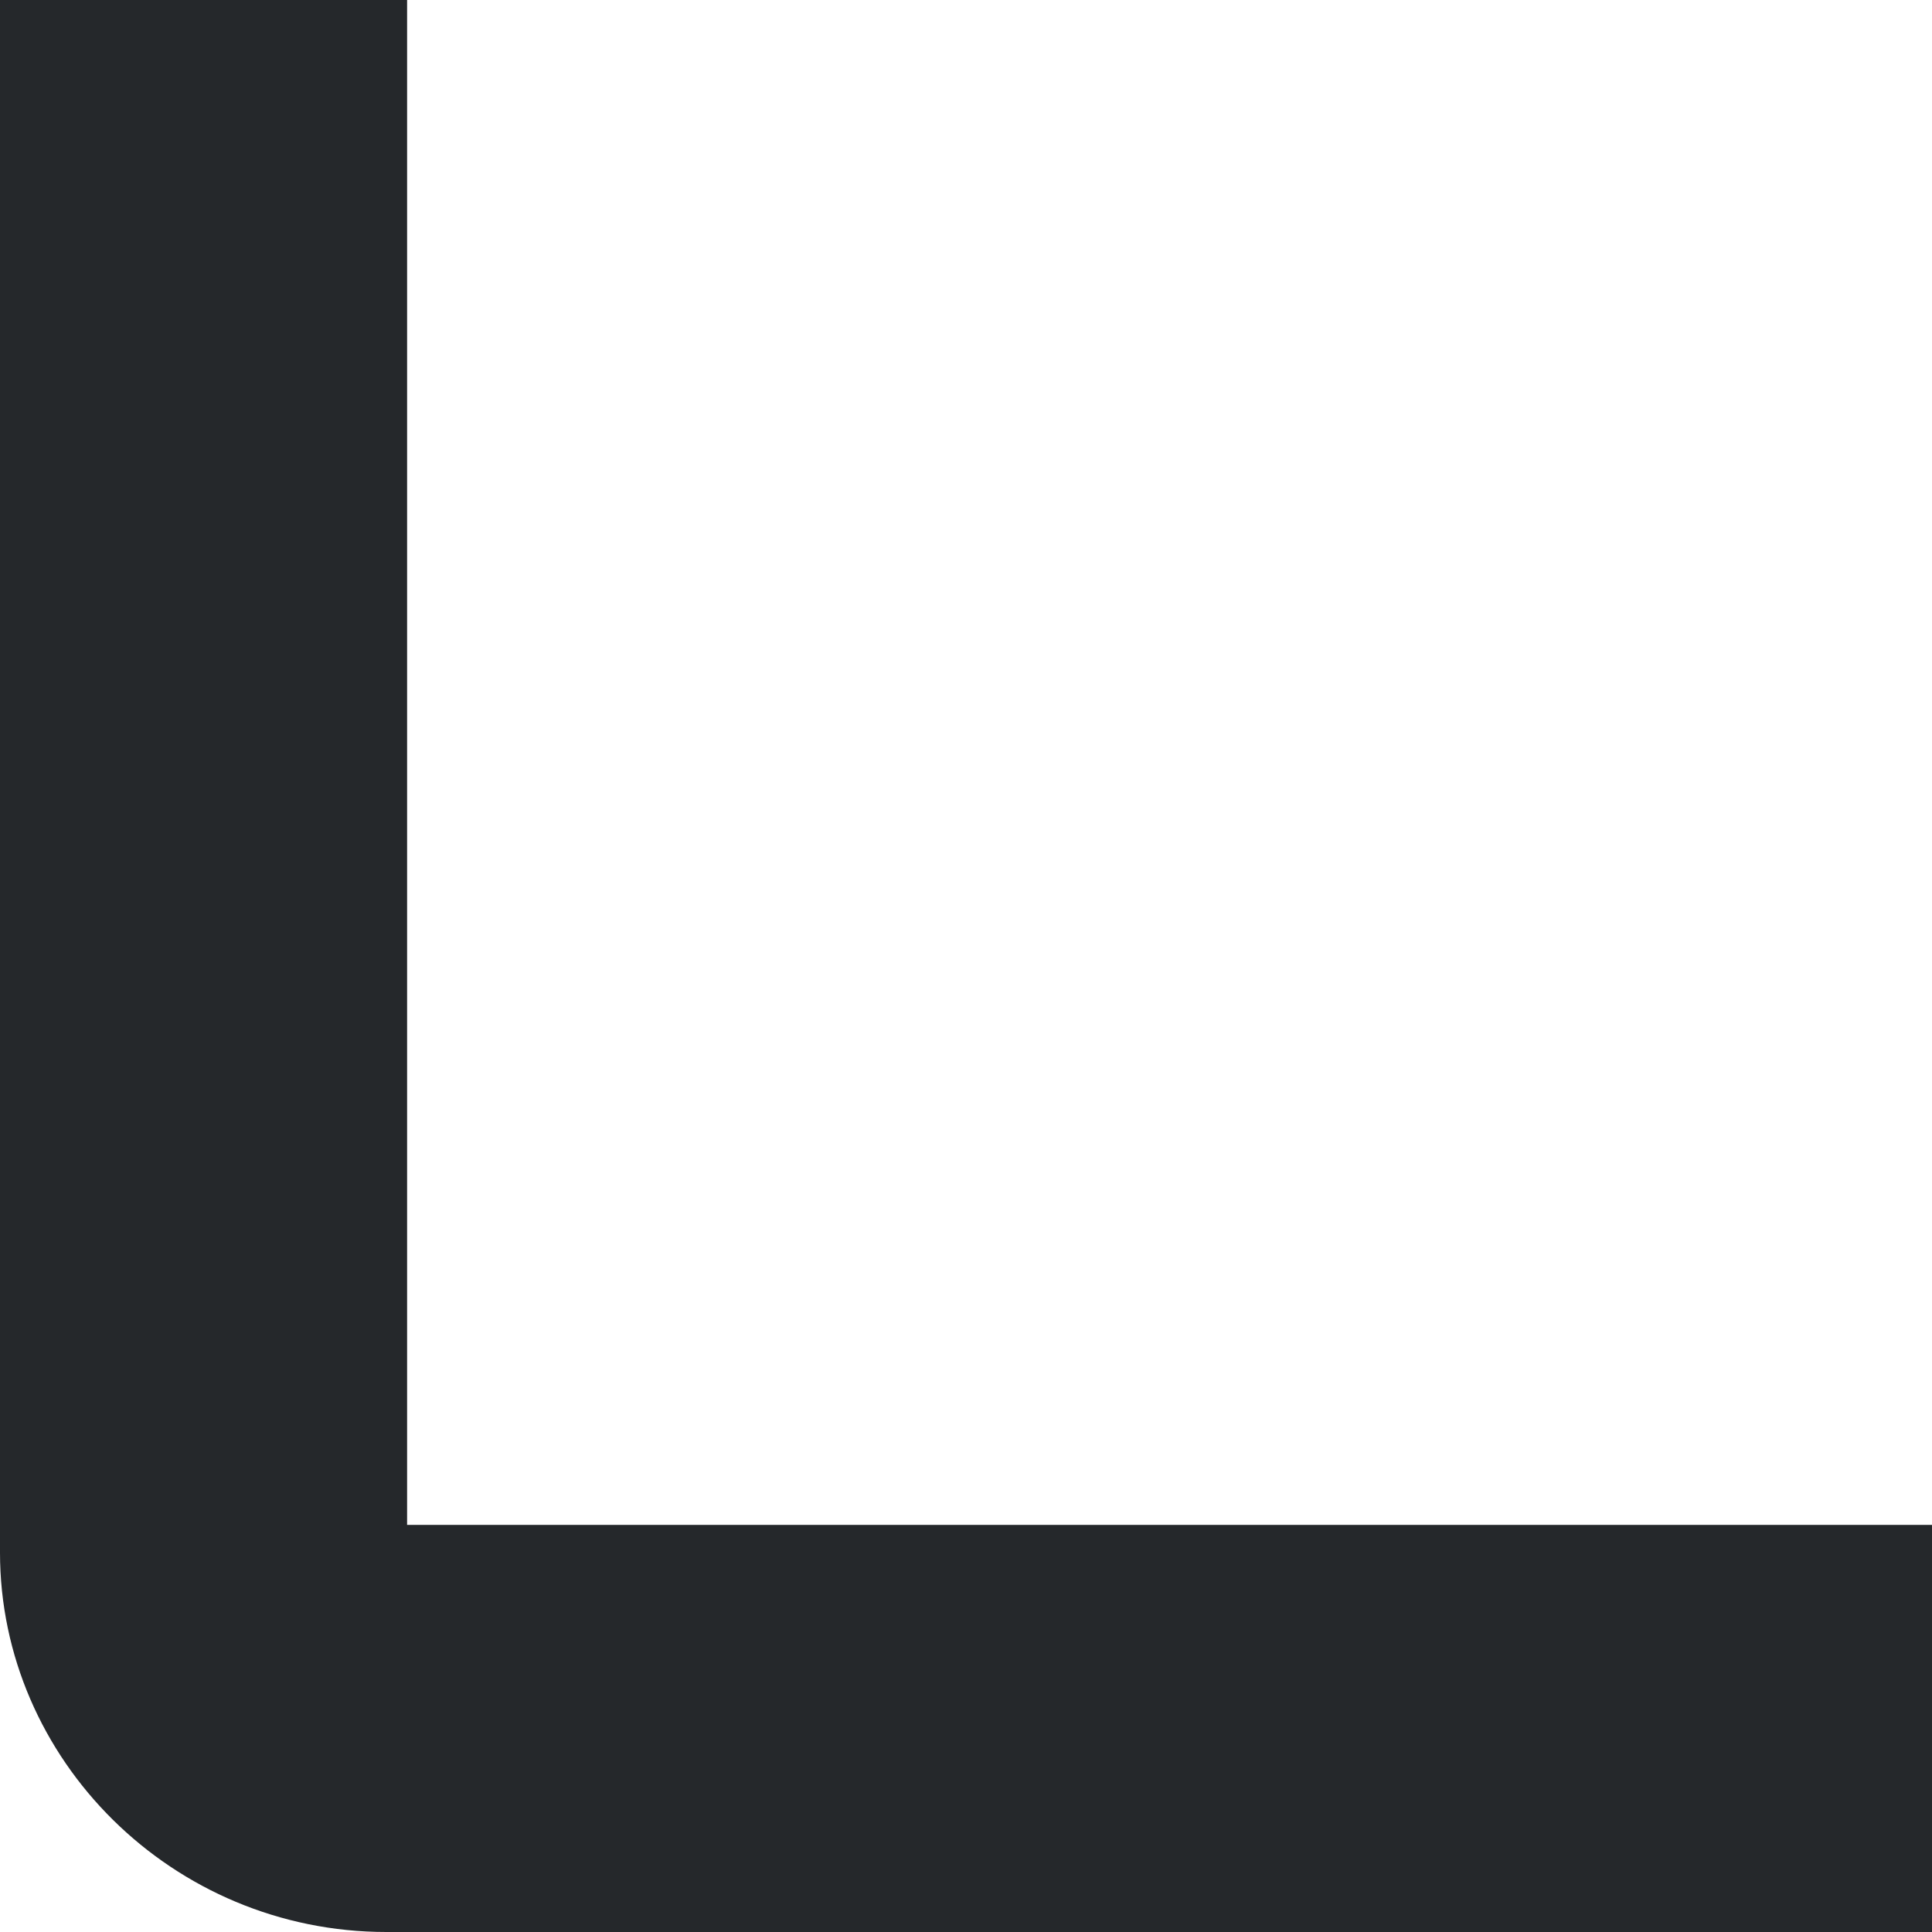<?xml version="1.0" encoding="UTF-8"?> <svg xmlns="http://www.w3.org/2000/svg" width="28" height="28" viewBox="0 0 28 28" fill="none"><g clip-path="url(#clip0_7193_1966)"><path d="M5.9 22.2V0H0V22.5C0 25.5 2.5 28 5.6 28H28V22.1H5.9V22.2Z" fill="#25282B"></path></g><defs><clipPath id="clip0_7193_1966"><rect width="28" height="28" fill="white"></rect></clipPath></defs></svg> 